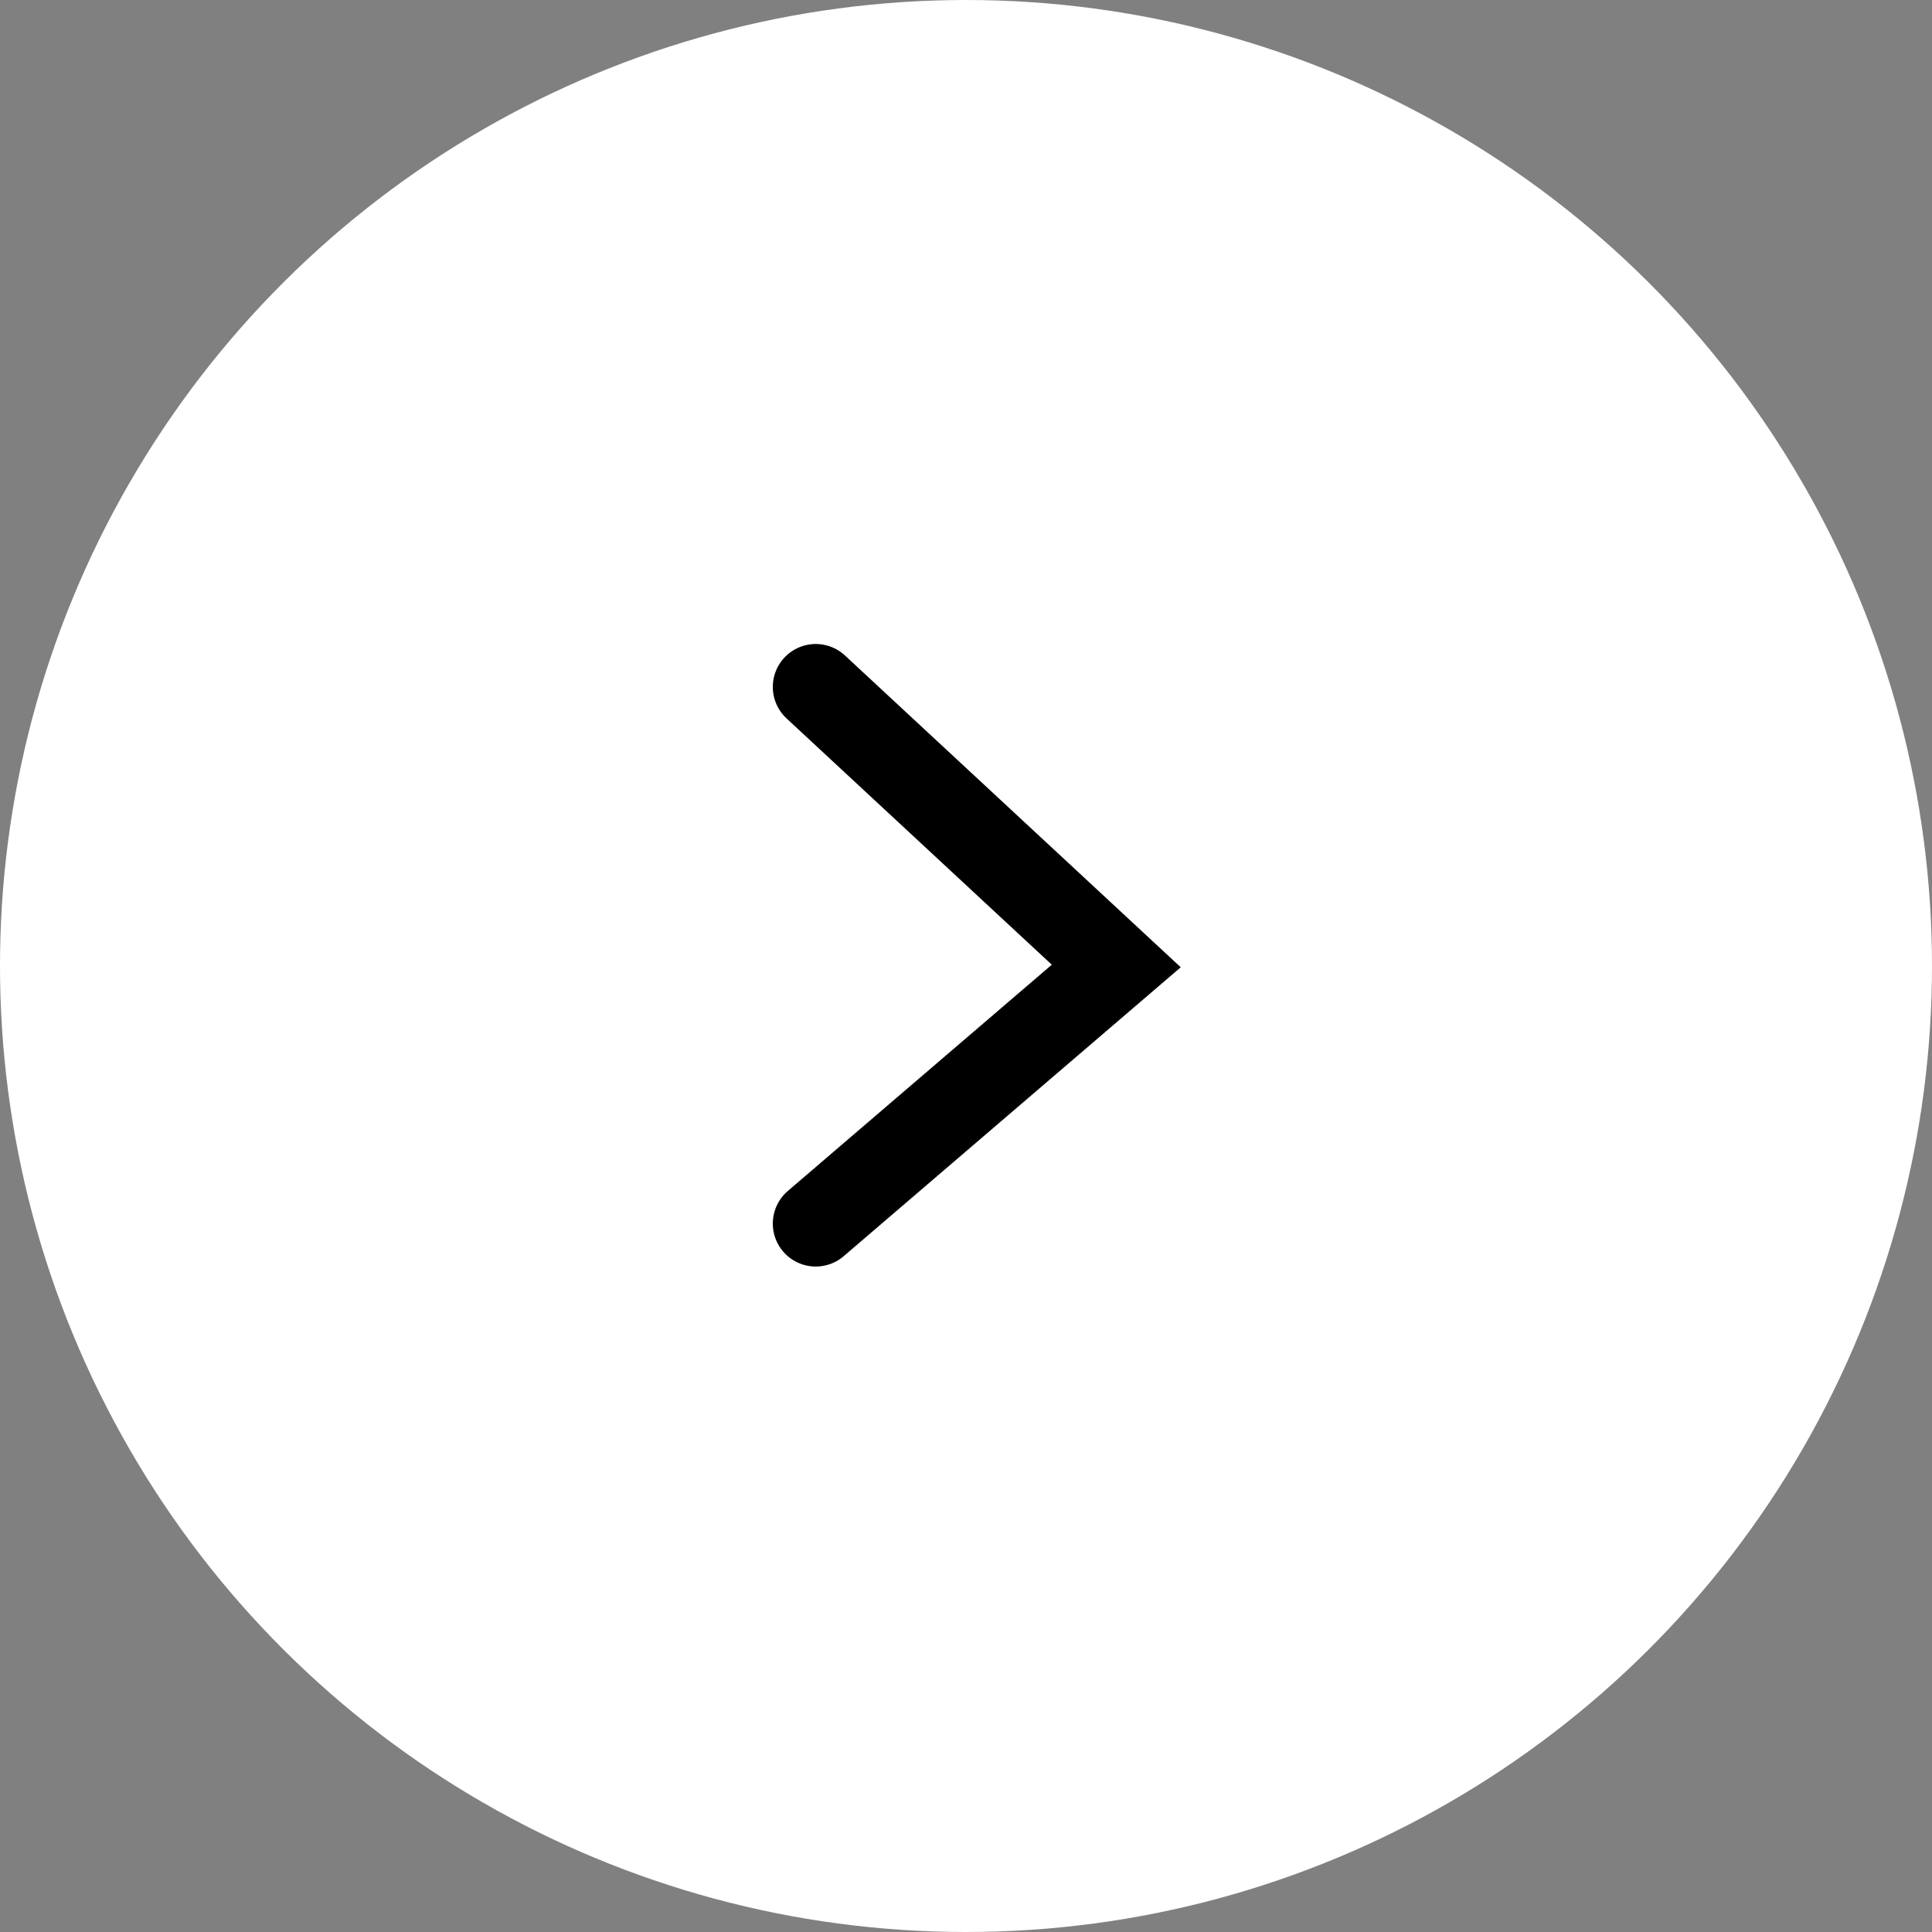 <?xml version="1.0" encoding="UTF-8"?> <svg xmlns="http://www.w3.org/2000/svg" width="45" height="45" viewBox="0 0 45 45" fill="none"><rect x="0" y="0" width="45" height="45" fill="#808080" stroke="none"/><ellipse cx="22.5" cy="22.5" rx="22.5" ry="22.5" transform="rotate(-90 22.5 22.5)" fill="white"></ellipse><path d="M19 16L26 22.5L19 28.5" stroke="black" stroke-width="2" stroke-linecap="round"></path></svg> 